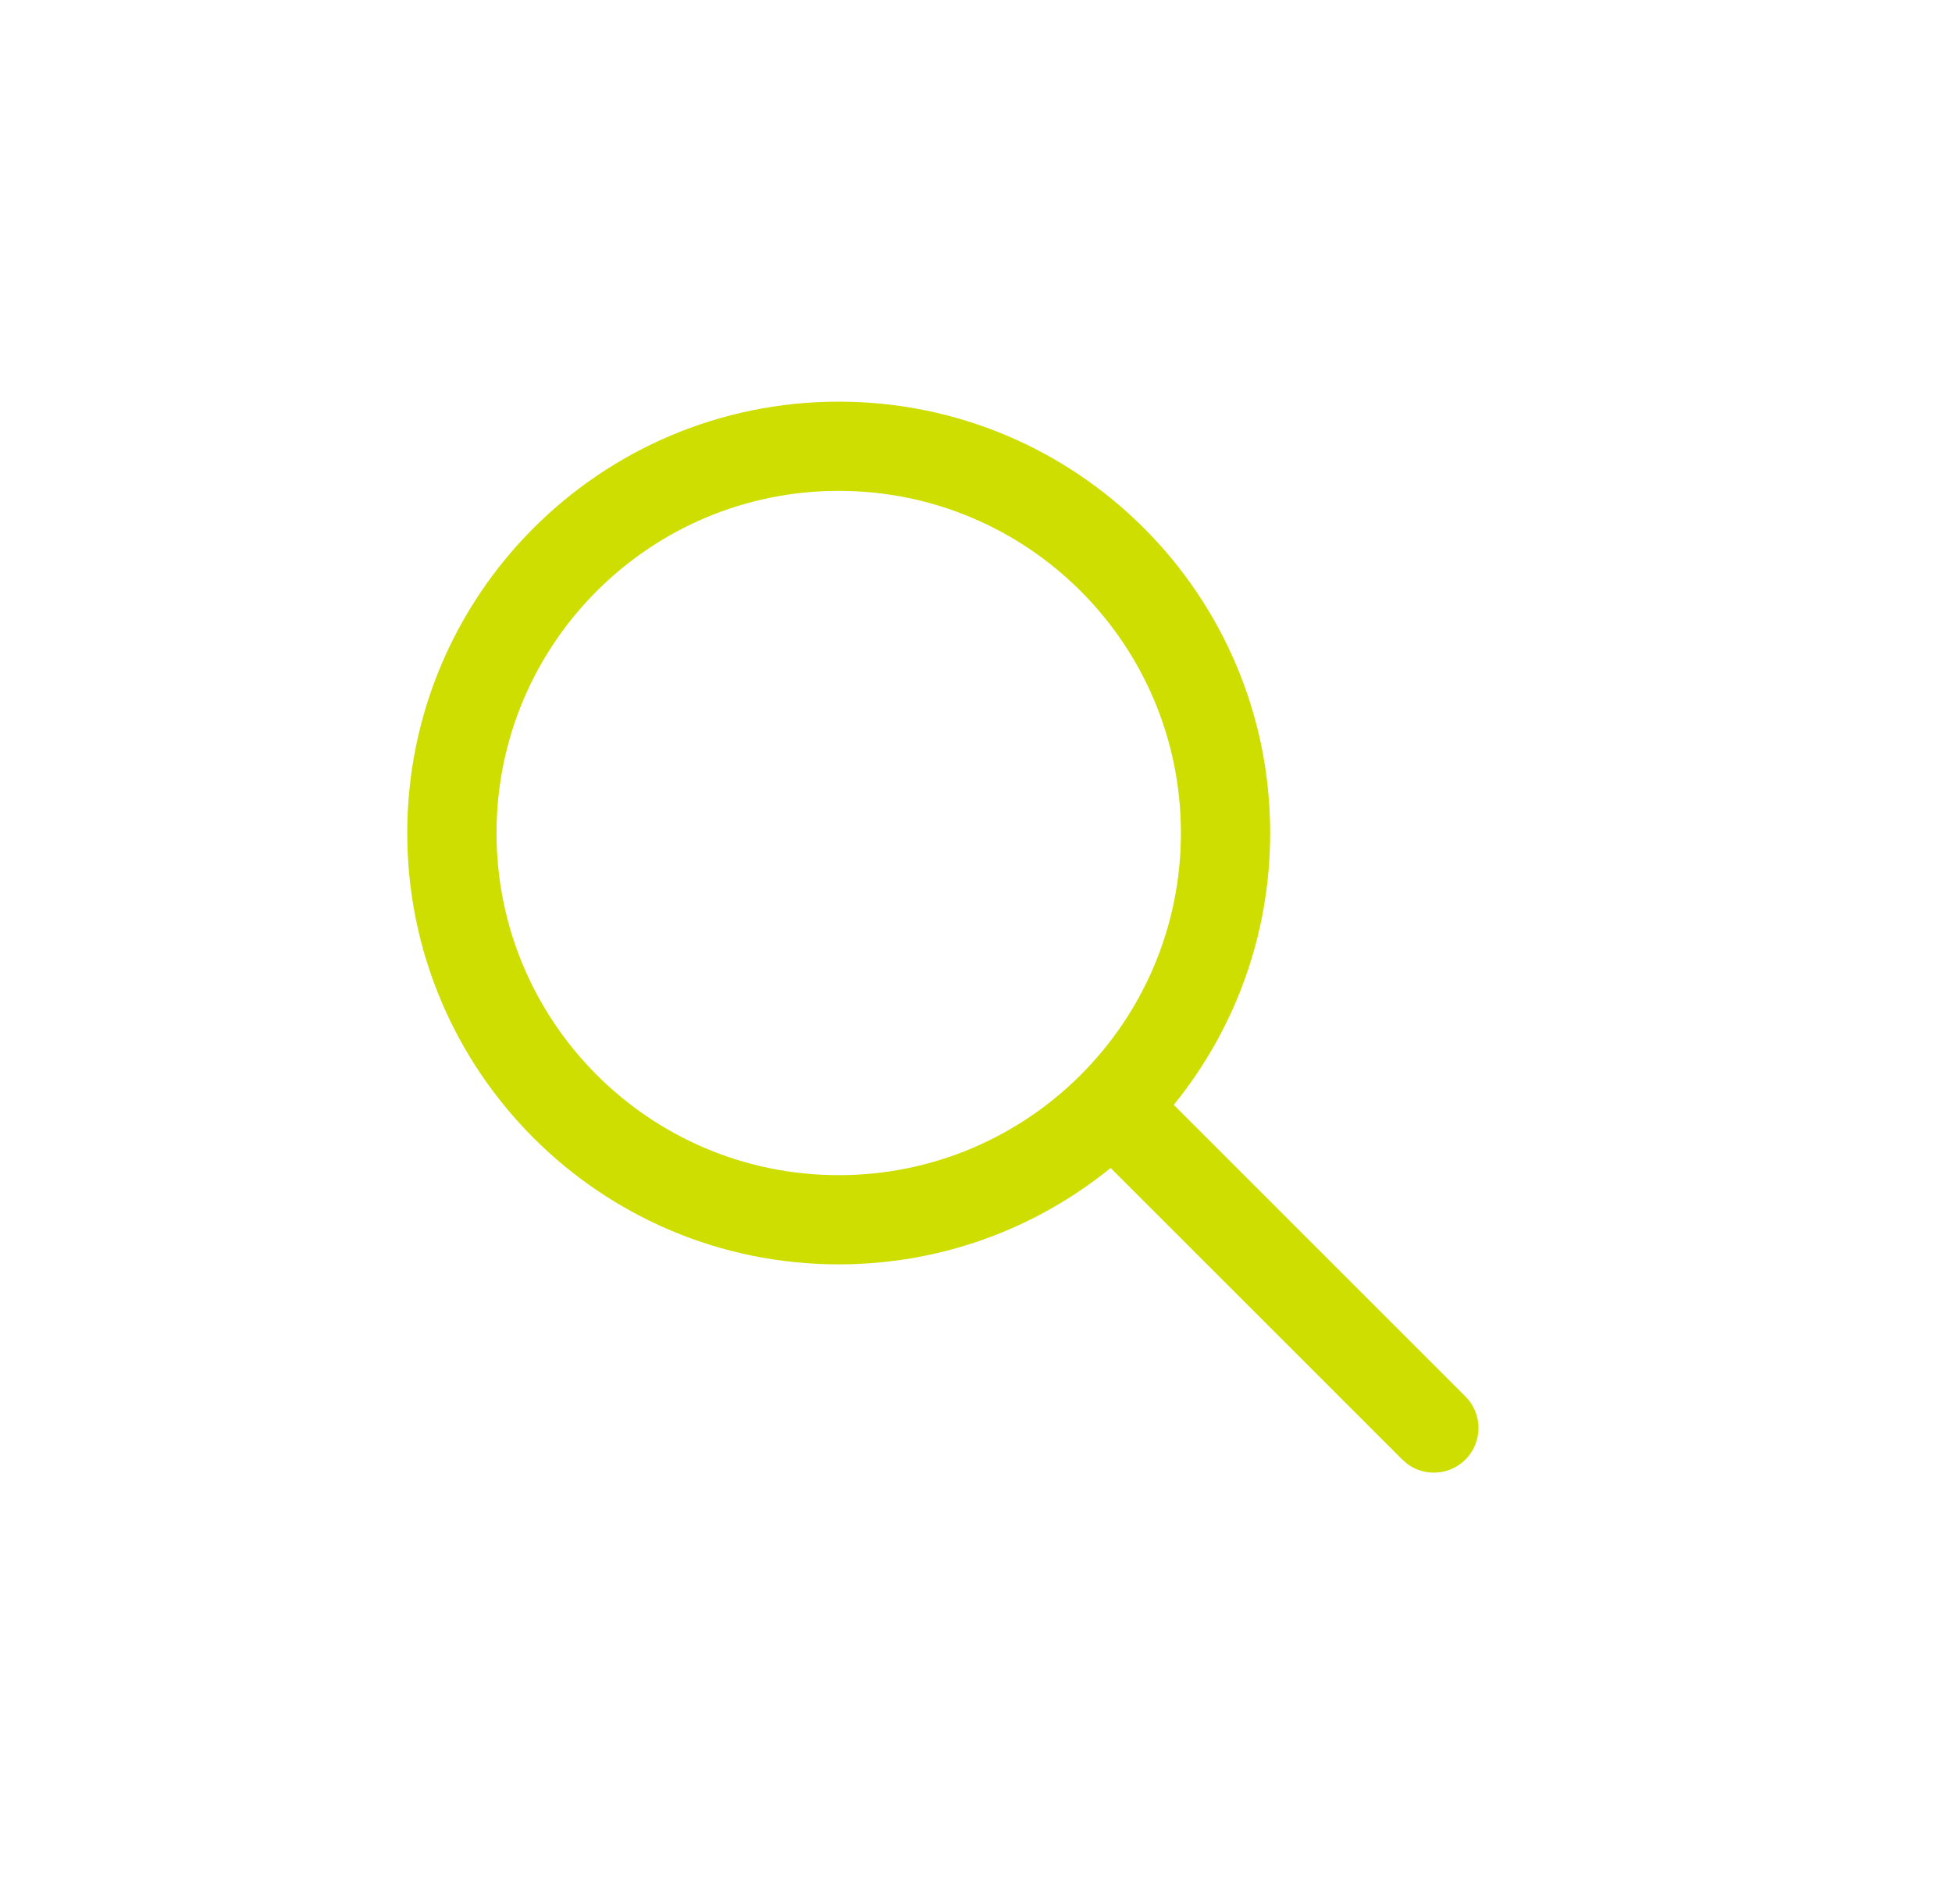 <svg width="41" height="40" viewBox="0 0 41 40" fill="none" xmlns="http://www.w3.org/2000/svg">
<path d="M17.617 8.438C22.622 8.438 26.679 12.495 26.679 17.5C26.679 19.665 25.92 21.652 24.654 23.211L30.78 29.337C31.146 29.703 31.146 30.297 30.78 30.663C30.447 30.996 29.926 31.026 29.559 30.754L29.454 30.663L23.328 24.537C21.769 25.803 19.782 26.562 17.617 26.562C12.612 26.562 8.554 22.505 8.554 17.5C8.554 12.495 12.612 8.438 17.617 8.438ZM17.617 10.312C13.647 10.312 10.429 13.53 10.429 17.5C10.429 21.47 13.647 24.688 17.617 24.688C21.586 24.688 24.804 21.47 24.804 17.5C24.804 13.53 21.586 10.312 17.617 10.312Z" fill="#CDDE00"/>
</svg>
